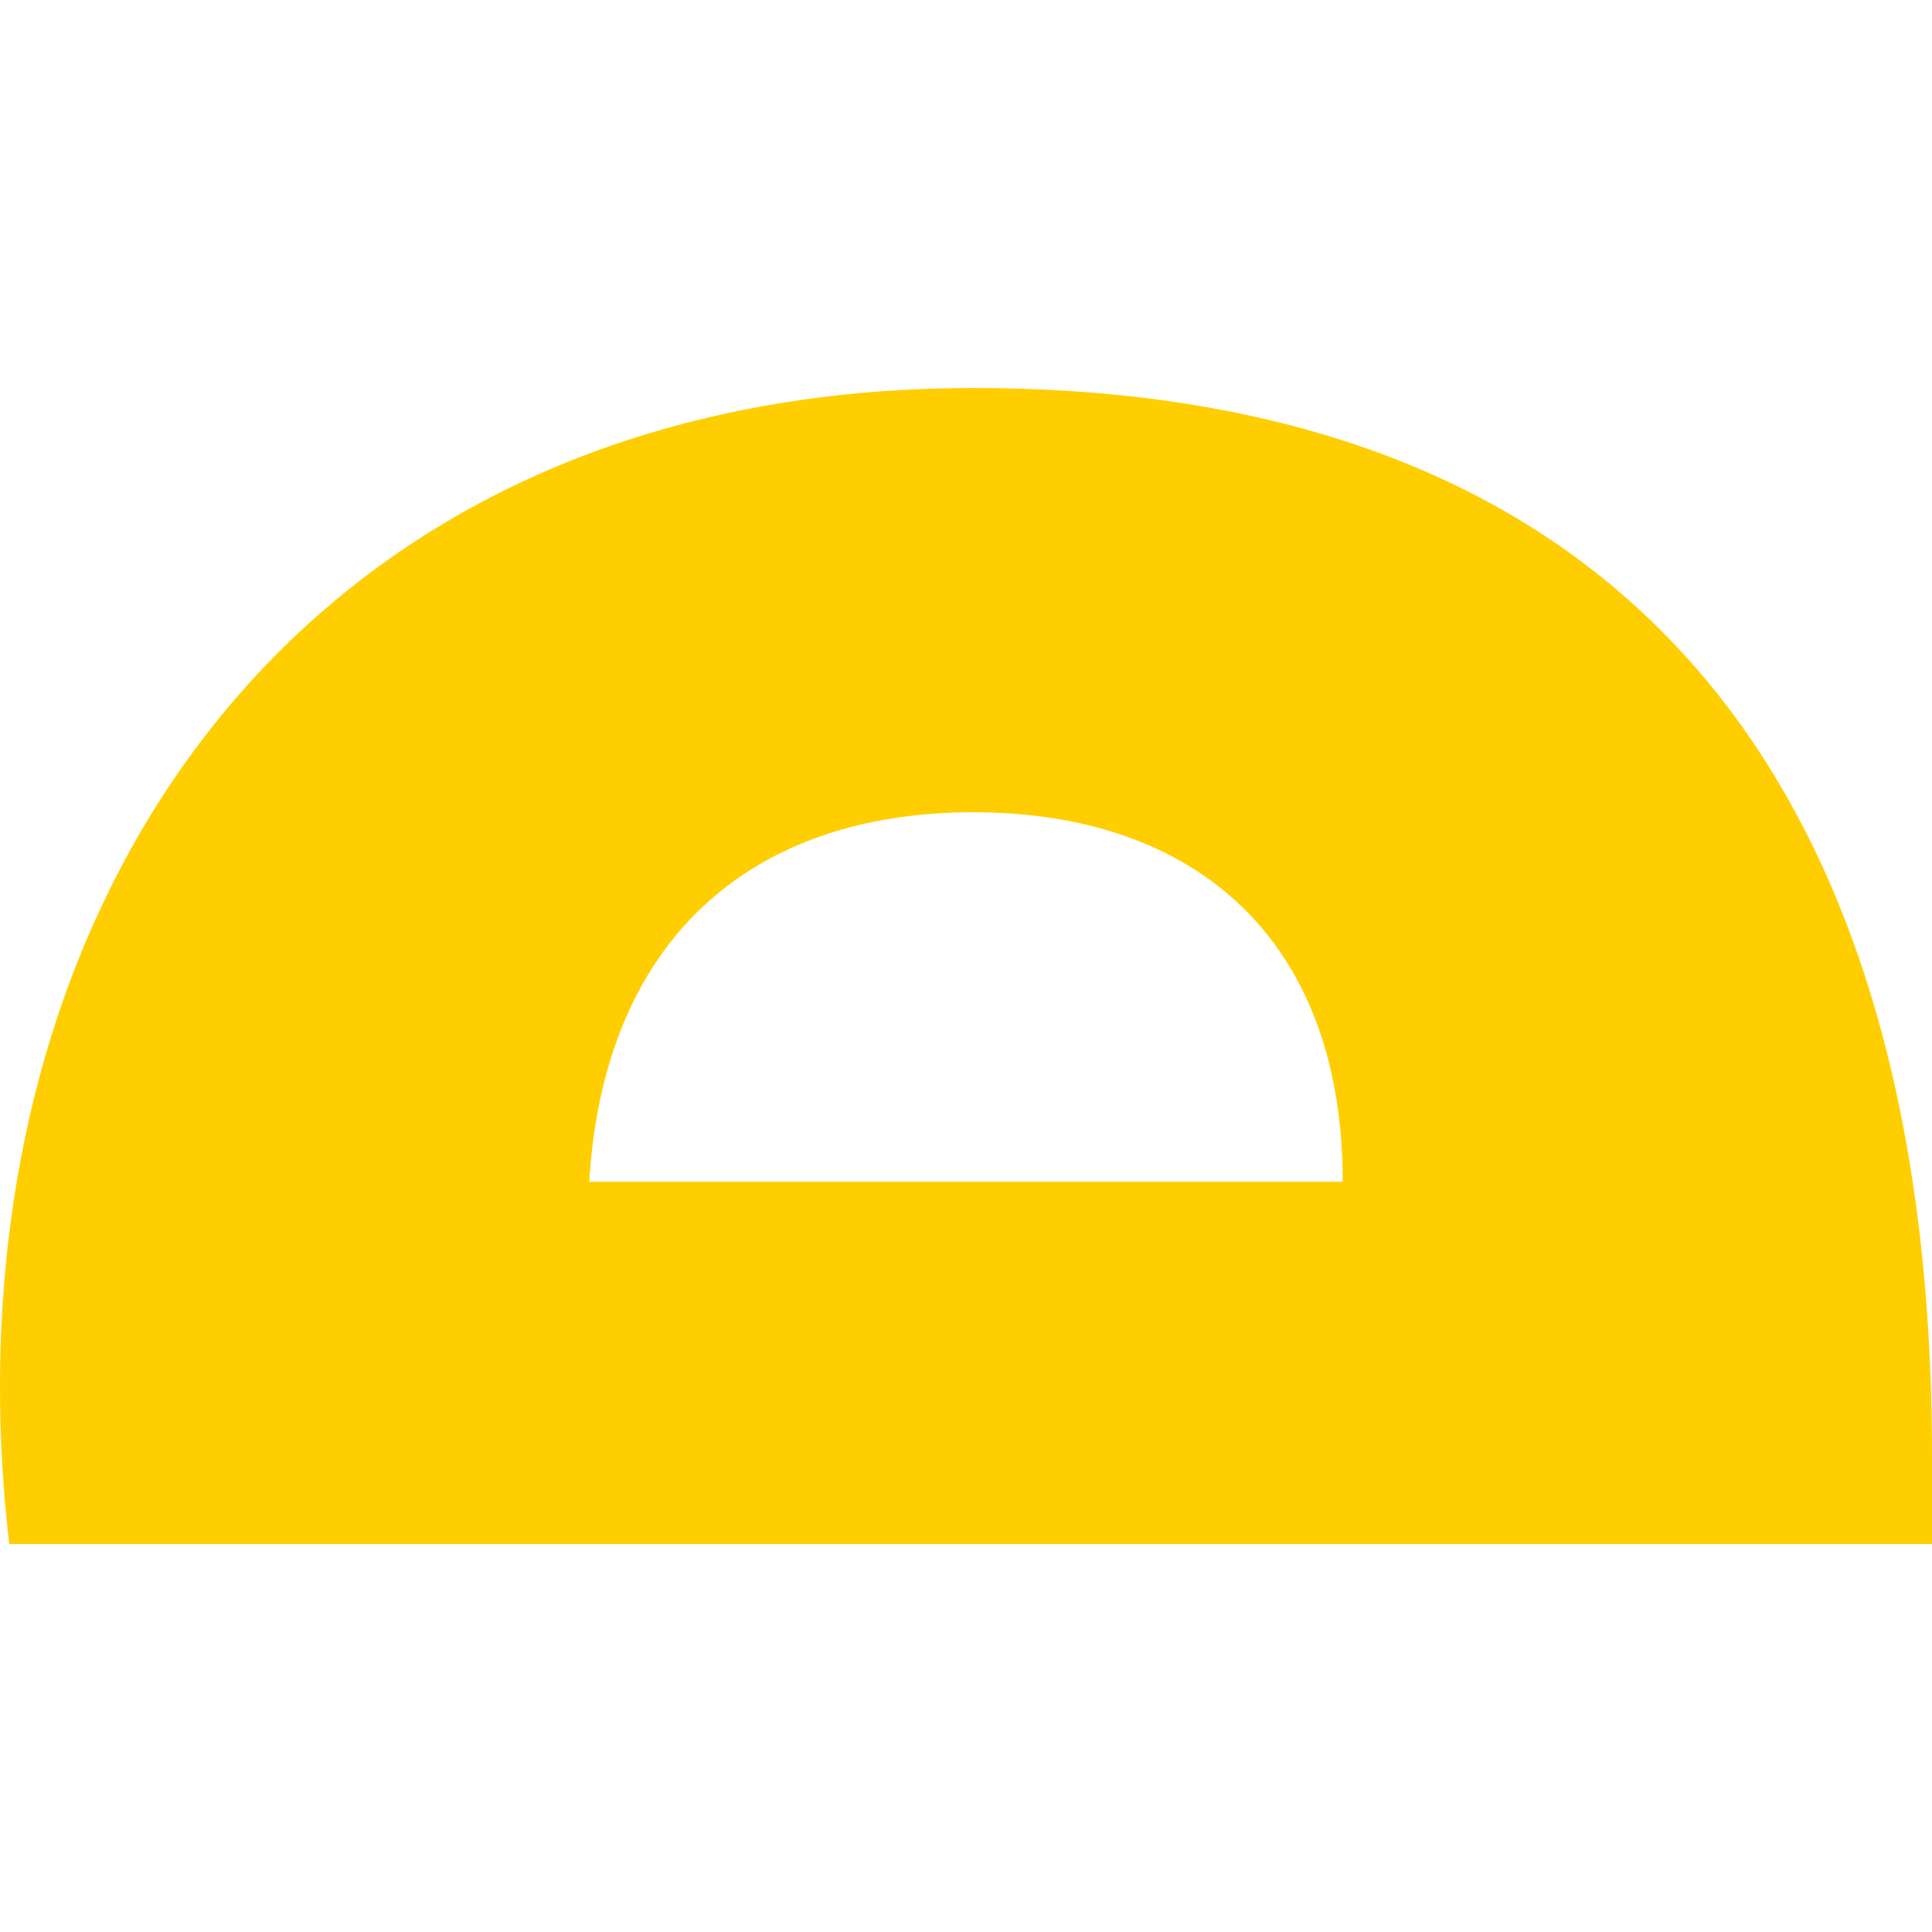 <?xml version="1.0" encoding="UTF-8"?> <svg xmlns="http://www.w3.org/2000/svg" id="Layer_2" data-name="Layer 2" viewBox="0 0 48 48"><defs><style> .cls-1 { fill: none; } .cls-2 { fill: #ffce00; } </style></defs><g id="Layer_1-2" data-name="Layer 1"><path class="cls-2" d="M24.18,9.64C8.54,9.64,0,20.82,0,34.45c0,1.34.08,2.64.23,3.91h47.77v-2.18c0-17.18-8-26.54-23.82-26.54ZM14.64,29.36c.36-6,4-9.18,9.54-9.18s9.18,3.18,9.18,9.18H14.64Z"></path><rect class="cls-1" width="48" height="48"></rect></g></svg> 